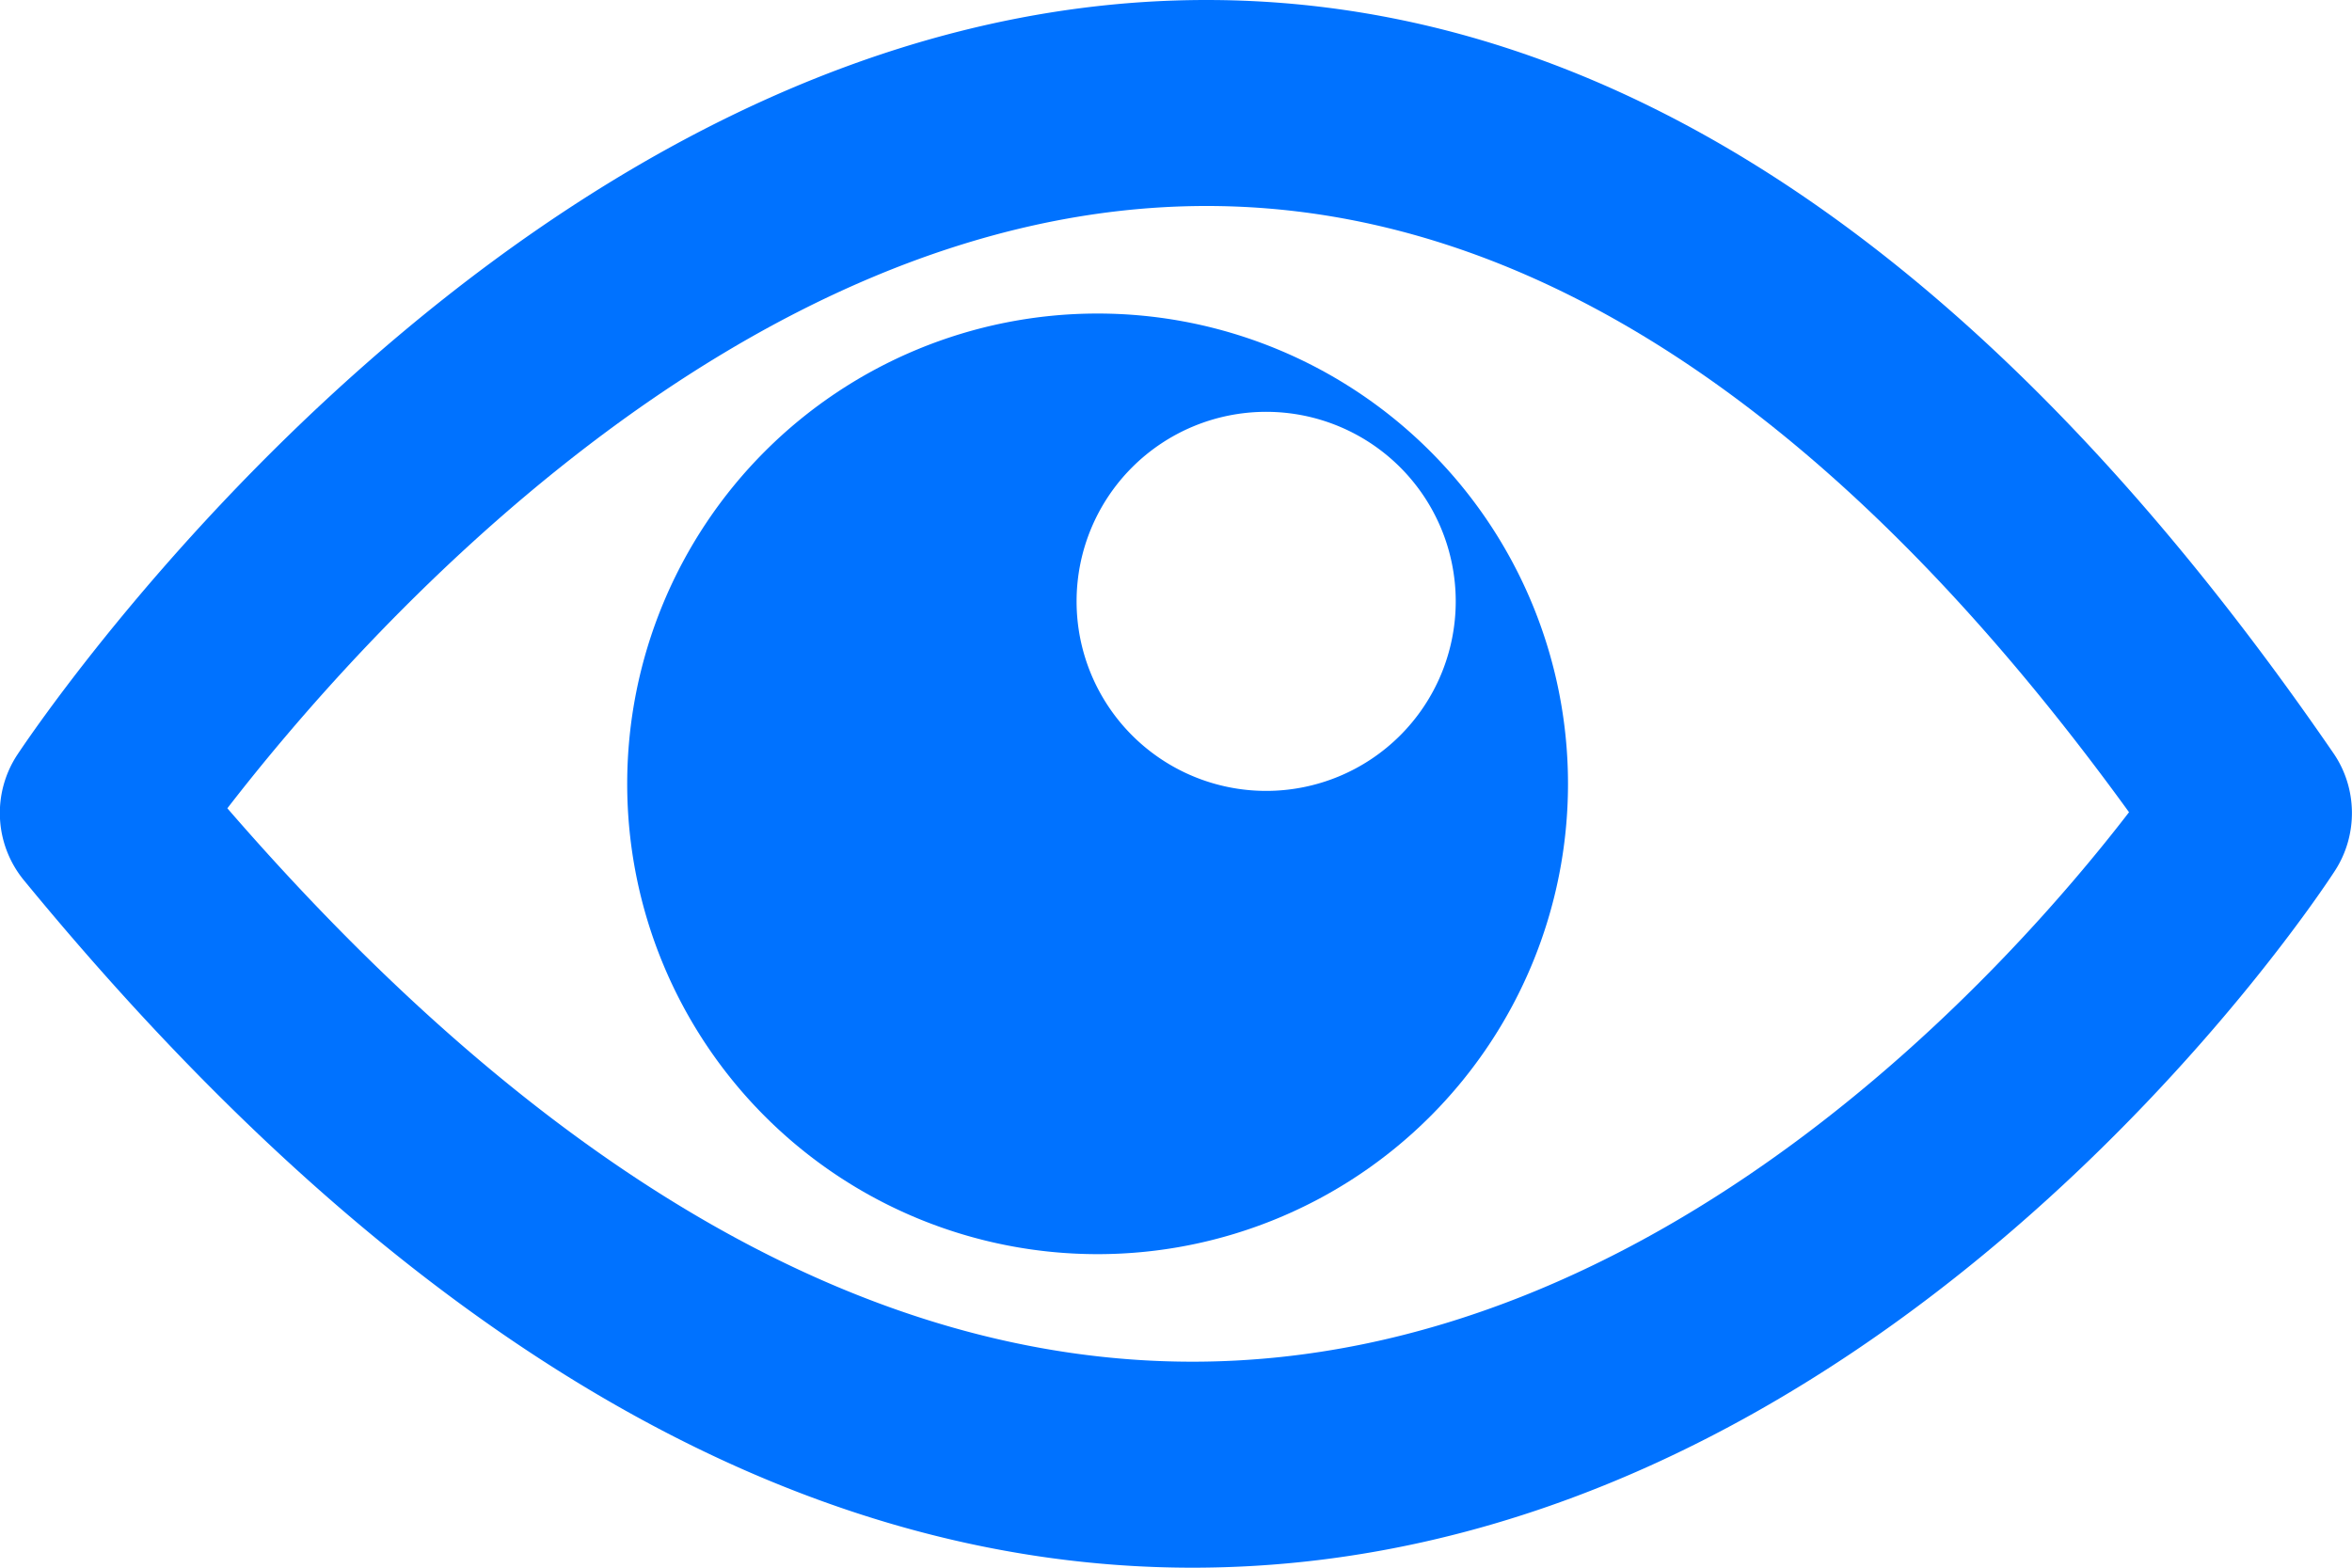 <svg xmlns="http://www.w3.org/2000/svg" width="15" height="10" viewBox="0 0 15 10">
    <g fill="#0072FF" fill-rule="nonzero">
        <path d="M7.605 10C5.048 10 2.54 8.524.15 5.612a.676.676 0 0 1-.04-.797C.241 4.618 3.341 0 7.694 0c2.58 0 4.998 1.617 7.188 4.805.153.223.157.52.01.748C14.775 5.734 11.961 10 7.605 10zM1.45 5.156c2.03 2.343 4.1 3.53 6.155 3.53 2.994 0 5.233-2.543 5.973-3.505-1.86-2.566-3.838-3.867-5.883-3.867-2.995 0-5.428 2.784-6.245 3.842z"/>
        <path d="M7 2a3 3 0 1 0 0 6 3 3 0 0 0 0-6zm1.075 3.045a1.209 1.209 0 1 1 0-2.418 1.209 1.209 0 0 1 0 2.418z"/>
    </g>
</svg>
